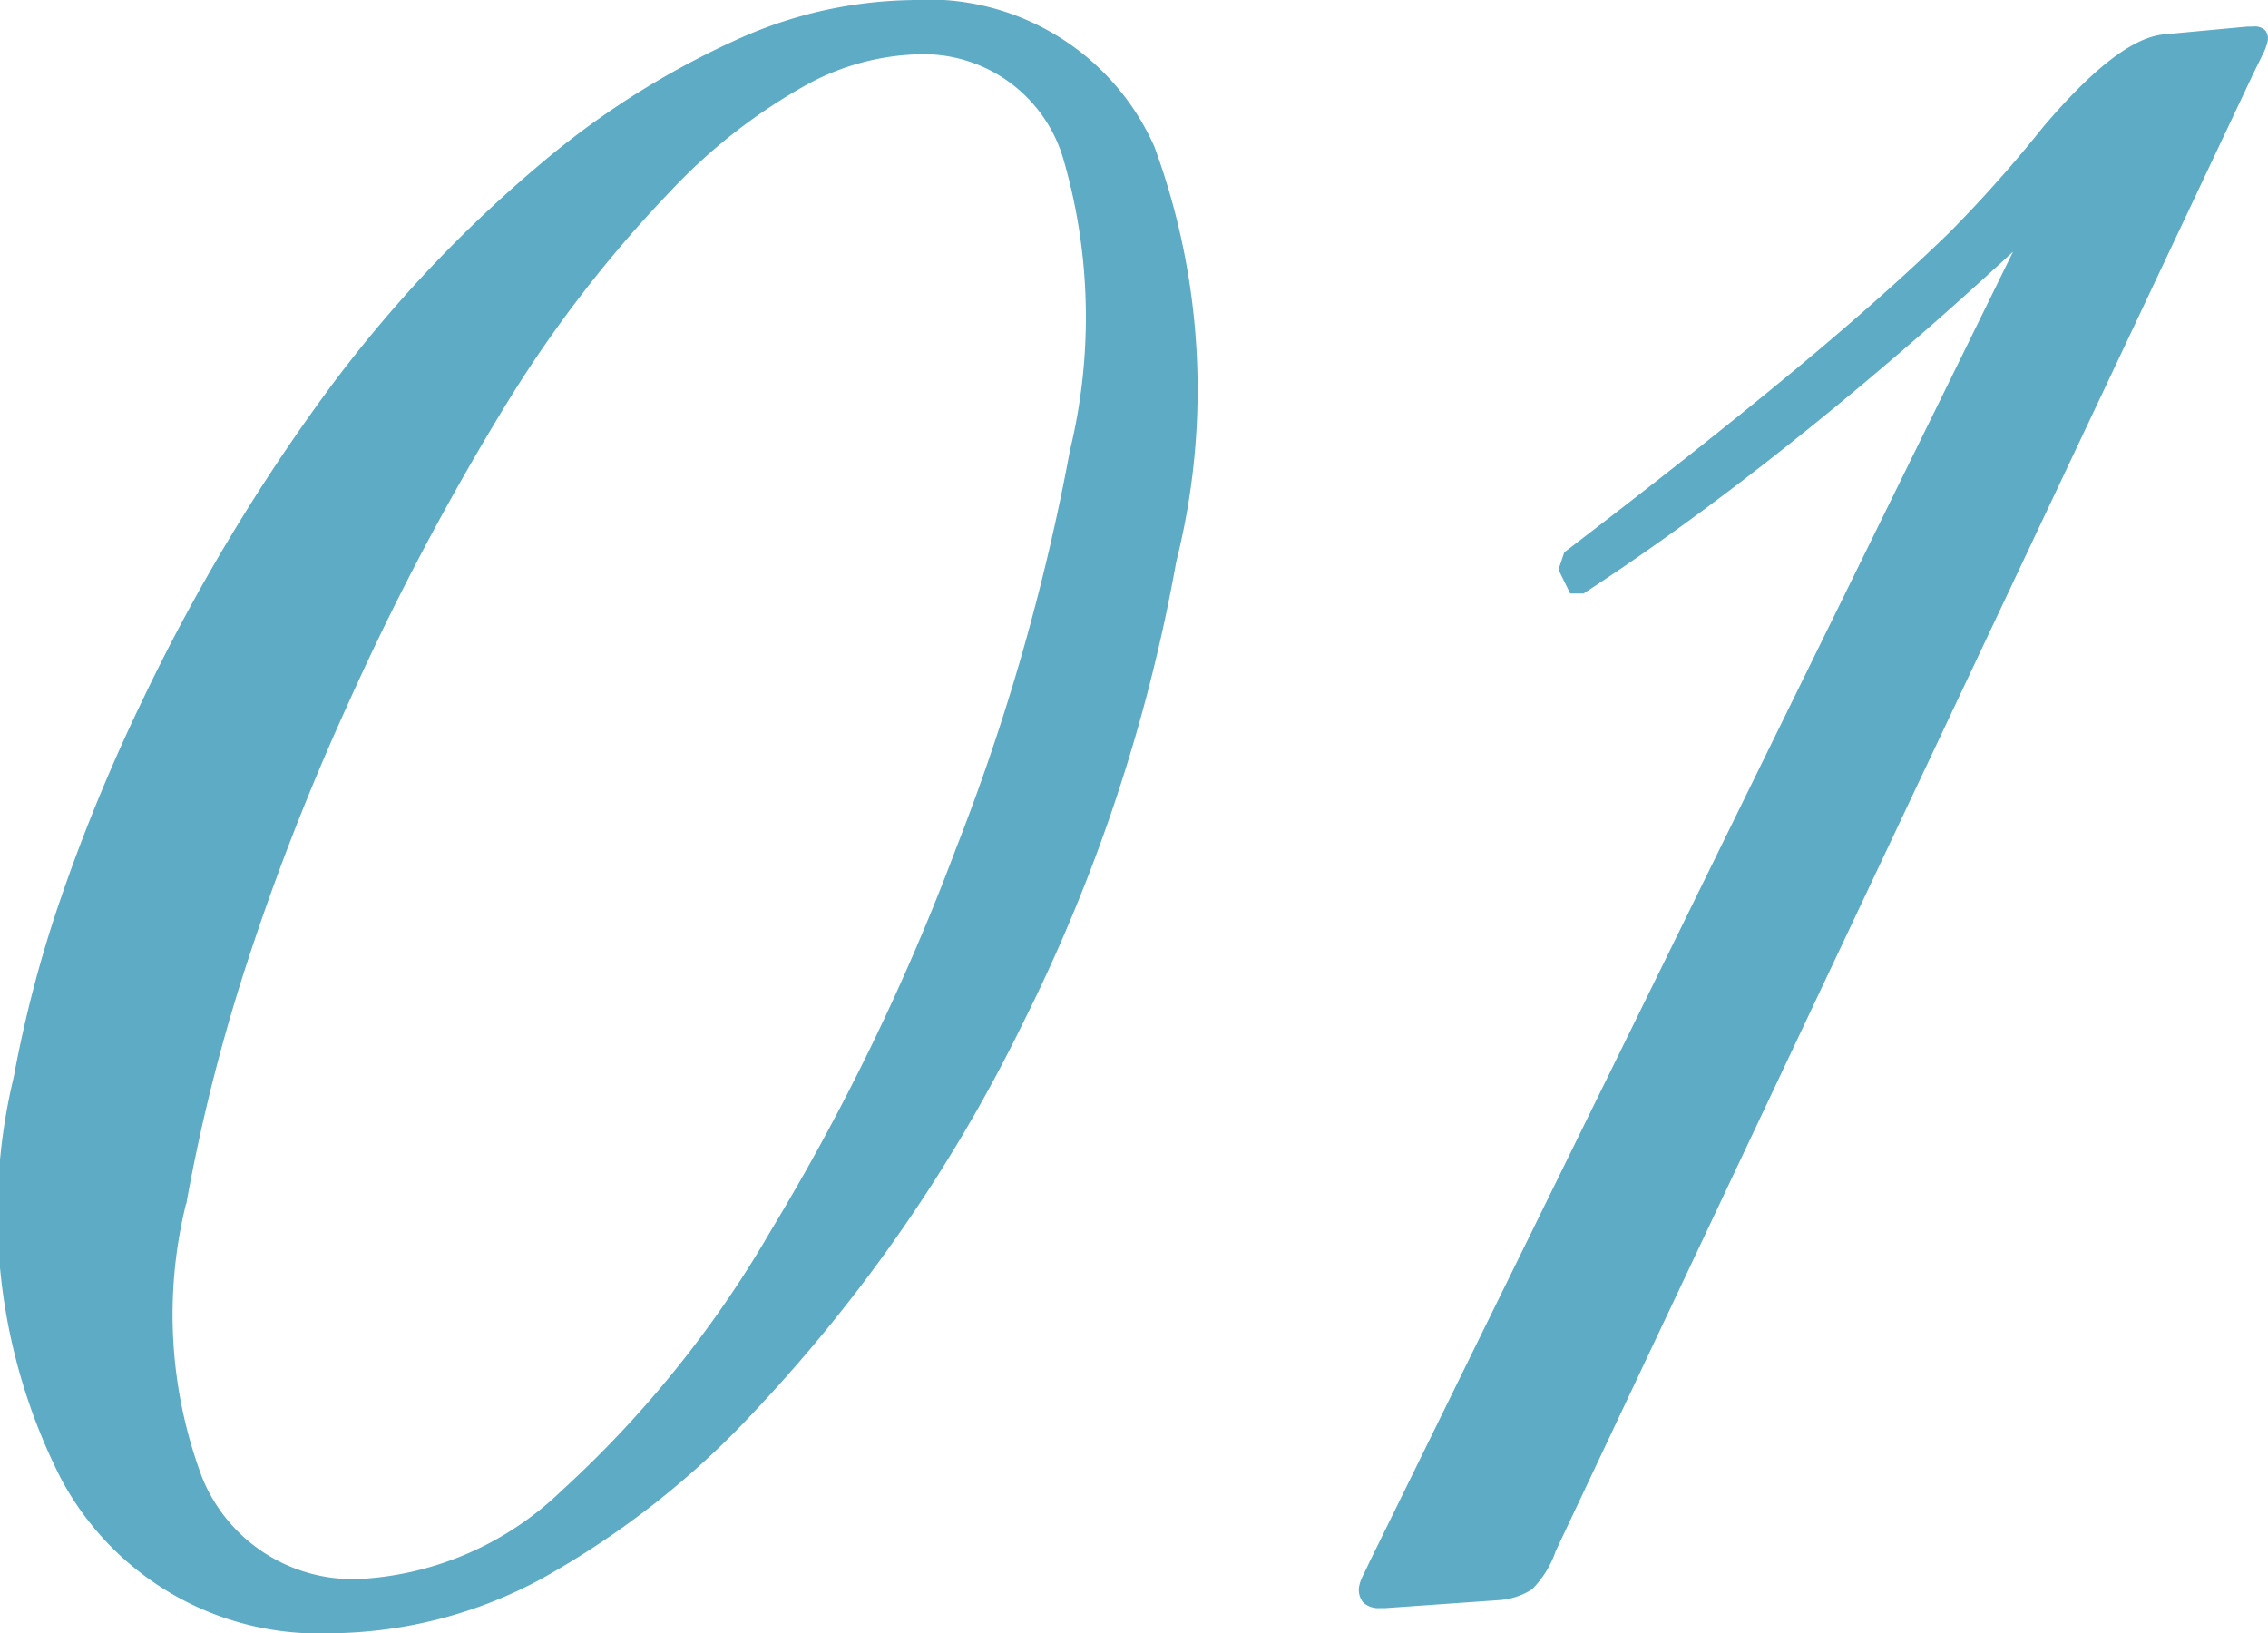 <svg xmlns="http://www.w3.org/2000/svg" width="25" height="18.003" viewBox="0 0 25 18.003"><path d="M1122.8,621.987a3.219,3.219,0,0,1-2.974-1.715,6.44,6.44,0,0,1-.515-4.418,13.6,13.6,0,0,1,.529-2,19.793,19.793,0,0,1,.893-2.159,21.206,21.206,0,0,1,2.074-3.454,14.652,14.652,0,0,1,2.446-2.563,9.236,9.236,0,0,1,2.056-1.27,4.817,4.817,0,0,1,1.892-.423,2.728,2.728,0,0,1,2.682,1.614,7.761,7.761,0,0,1,.242,4.575,18.66,18.66,0,0,1-1.681,5.069,17.348,17.348,0,0,1-2.963,4.293,9.518,9.518,0,0,1-2.347,1.847A4.968,4.968,0,0,1,1122.8,621.987Zm-1.591-4.731a5.1,5.1,0,0,0,.182,3.023,1.793,1.793,0,0,0,1.746,1.109,3.472,3.472,0,0,0,2.21-.97,12.037,12.037,0,0,0,2.309-2.869,25.267,25.267,0,0,0,2.041-4.212,23.9,23.9,0,0,0,1.256-4.388,6.236,6.236,0,0,0-.075-3.22,1.606,1.606,0,0,0-1.608-1.146,2.72,2.72,0,0,0-1.285.372,6.139,6.139,0,0,0-1.417,1.117,13.831,13.831,0,0,0-1.823,2.357,29.375,29.375,0,0,0-1.767,3.352,26.978,26.978,0,0,0-1.094,2.81A19.852,19.852,0,0,0,1121.212,617.256Z" transform="translate(-1119.159 -603.984)" fill="#5dabc4"/><path d="M1127.96,621.095l7.1-14.455q-1.219,1.127-2.425,2.088t-2.31,1.68h-.147l-.129-.263.064-.191q1.432-1.094,2.467-1.949t1.771-1.569a14.629,14.629,0,0,0,1.039-1.168c.544-.642.982-.984,1.322-1.022l.933-.087h.059a.166.166,0,0,1,.137.043.148.148,0,0,1,.022.131.625.625,0,0,1-.054.139c-.032.063-.06.124-.09.182l-7.7,16.308a1.1,1.1,0,0,1-.262.423.775.775,0,0,1-.371.119l-1.241.087h-.059a.251.251,0,0,1-.187-.059.219.219,0,0,1-.048-.176.408.408,0,0,1,.032-.1C1127.9,621.217,1127.93,621.163,1127.96,621.095Z" transform="translate(-1112.87 -603.866)" fill="#5dabc4"/></svg>